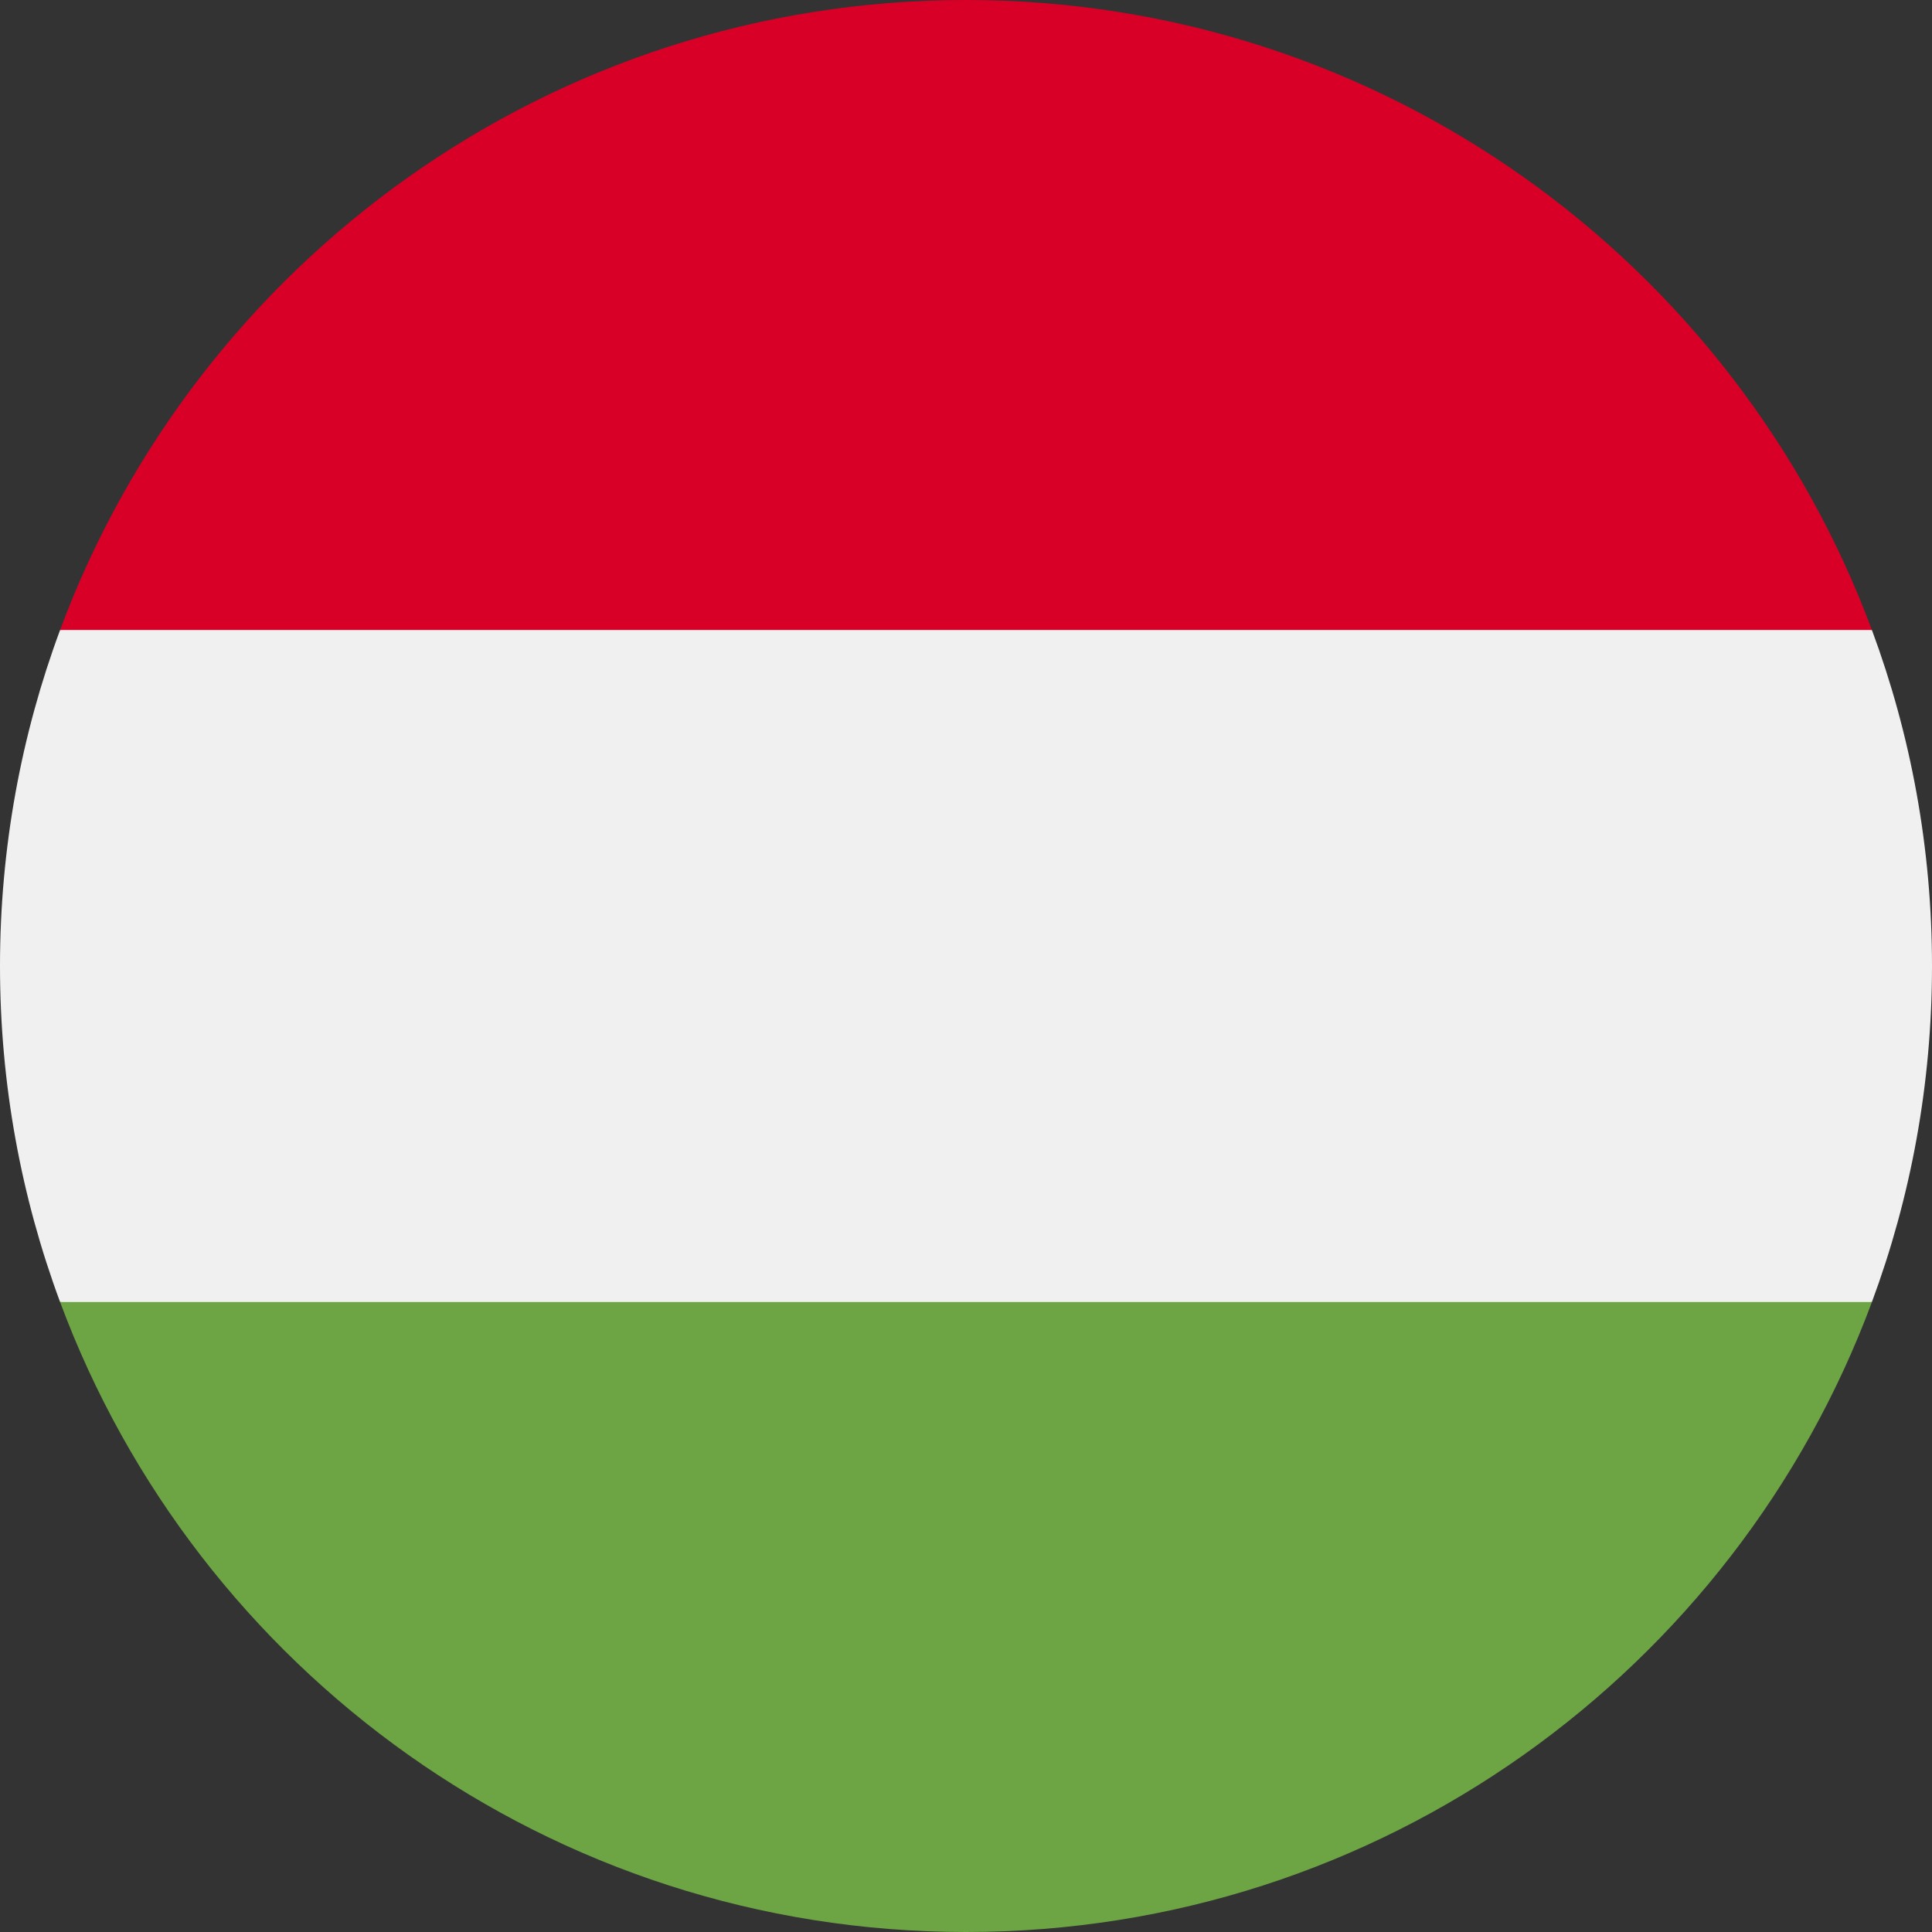<?xml version='1.0' encoding='iso-8859-1'?><!-- Generator: Adobe Illustrator 19.0.0, SVG Export Plug-In . SVG Version: 6.00 Build 0) --><svg version='1.1' id='Layer_1' xmlns='http://www.w3.org/2000/svg' xmlns:xlink='http://www.w3.org/1999/xlink' x='0px' y='0px' viewBox='0 0 512 512' style='enable-background:new 0 0 512 512;' xml:space='preserve'><rect x="0" y="0" width="512" height="512" fill="#333333" stroke="none"/><path style='fill:#F0F0F0;' d='M15.923,166.957C5.633,194.691,0,224.686,0,256s5.633,61.311,15.923,89.043L256,367.304 l240.077-22.261C506.367,317.311,512,287.314,512,256s-5.633-61.309-15.923-89.043L256,144.696L15.923,166.957z'/><path style='fill:#D80027;' d='M256,0C145.93,0,52.094,69.472,15.924,166.957h480.155C459.906,69.472,366.072,0,256,0z'/><path style='fill:#6DA544;' d='M256,512c110.072,0,203.906-69.472,240.078-166.957H15.924C52.094,442.528,145.93,512,256,512z'/><g></g><g></g><g></g><g></g><g></g><g></g><g></g><g></g><g></g><g></g><g></g><g></g><g></g><g></g><g></g></svg>
